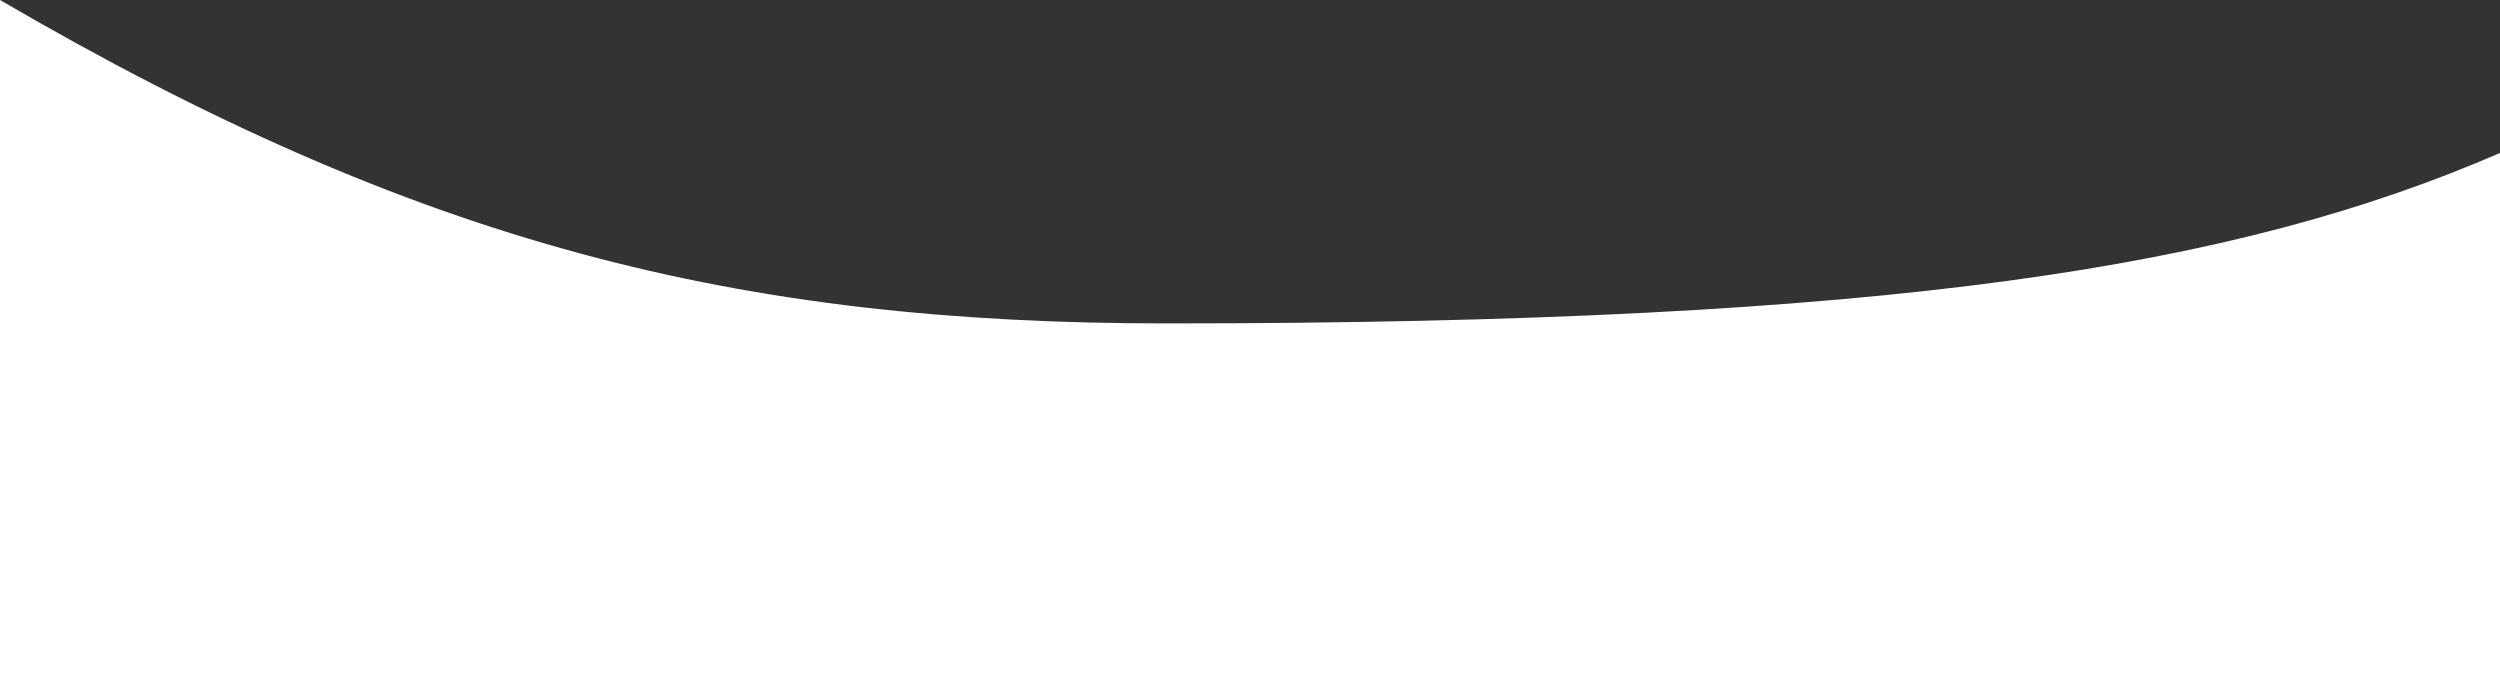 <svg width="572" height="160" viewBox="0 0 572 160" fill="none" xmlns="http://www.w3.org/2000/svg">
<rect x="0" y="0" width="572" height="160" fill="#333333" stroke="none"/>
<path d="M267 74C433.545 74 512 60.999 572 34.999L572 159.999L0.001 160L-2.68127e-07 91.997L1.94344e-05 -0.003C95.999 55.997 169 74 267 74Z" fill="white"/>
</svg>
